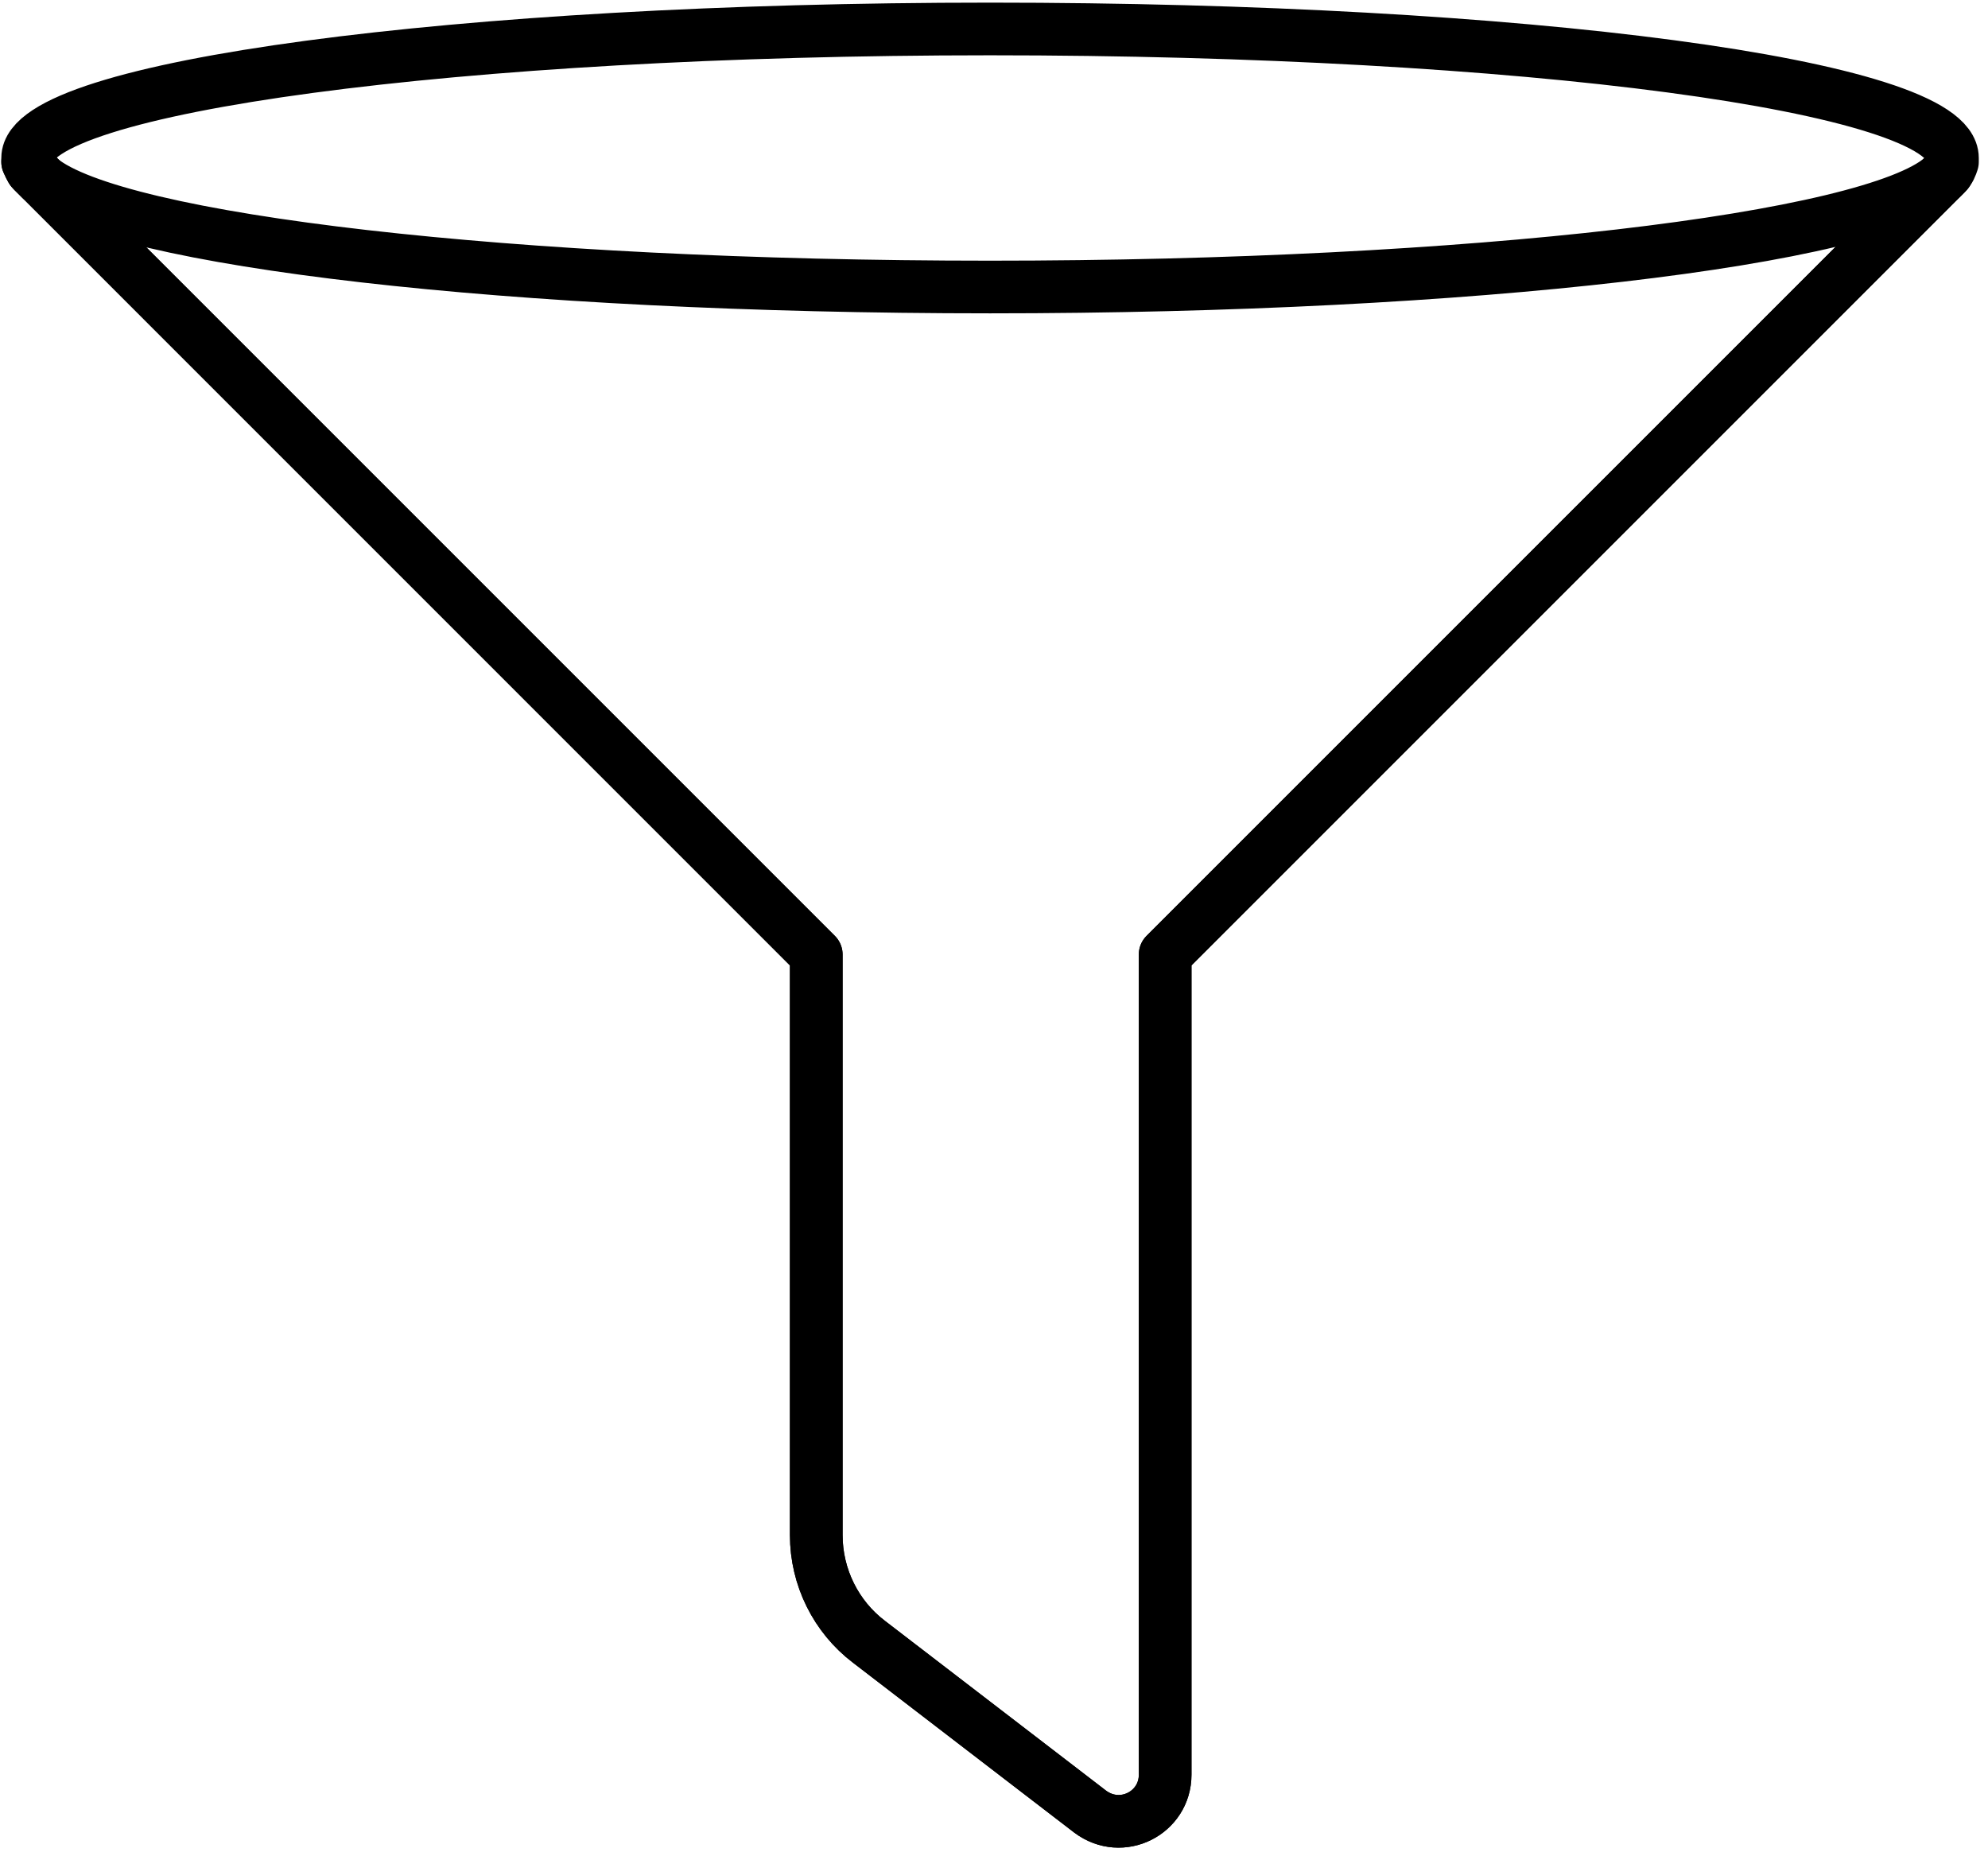 <?xml version="1.0" encoding="UTF-8"?>
<svg width="151px" height="141px" viewBox="0 0 151 141" version="1.1" xmlns="http://www.w3.org/2000/svg" xmlns:xlink="http://www.w3.org/1999/xlink">
    <!-- Generator: Sketch 51.2 (57519) - http://www.bohemiancoding.com/sketch -->
    <title>Filter</title>
    <desc>Created with Sketch.</desc>
    <defs></defs>
    <g id="Page-1" stroke="none" stroke-width="1" fill="none" fill-rule="evenodd" stroke-linecap="round" stroke-linejoin="round">
        <g id="Filter" transform="translate(2, 2)" stroke="#000000" stroke-width="4">
            <path d="M145.7,11.3 L86.5,70.5 L86.5,132.8 C86.5,135.7 83.2,137.4 80.8,135.6 L64,122.7 C61.5,120.8 60,117.8 60,114.6 L60,70.5 L0.4,10.9" id="Shape"></path>
            <path d="M145.9,11.1 C145.8,11.1 145.8,11.1 145.9,11.1 L145.5,11.5 C145.5,11.5 145.5,11.5 145.5,11.5 L111,46 L86.5,70.5 L86.5,132.8 C86.5,135.7 83.2,137.4 80.8,135.6 L64,122.7 C61.5,120.8 60,117.8 60,114.6 L60,70.5 L34.6,45.1 L1.1,11.6 L0.6,11.1 C0.6,11.1 0.6,11.1 0.5,11 C0.3,10.8 0.2,10.5 0.1,10.3" id="Shape"></path>
            <path d="M146.3,10 C146.3,10.1 146.3,10.2 146.3,10.3 C146.2,10.6 146.1,10.9 145.8,11.2 L145.5,11.5 C145.5,11.5 145.5,11.5 145.5,11.5 C140.1,16.2 109.8,19.8 73.2,19.8 C36.9,19.8 6.8,16.3 1.1,11.6 C0.9,11.4 0.7,11.2 0.6,11.1 C0.6,11.1 0.6,11.1 0.5,11 C0.3,10.8 0.2,10.5 0.1,10.3 C0.1,10.2 0.1,10.1 0.1,10 C0.1,4.6 32.8,0.2 73.2,0.2 C113.6,0.2 146.3,4.5 146.3,10 Z" id="Shape"></path>
        </g>
    </g>
</svg>